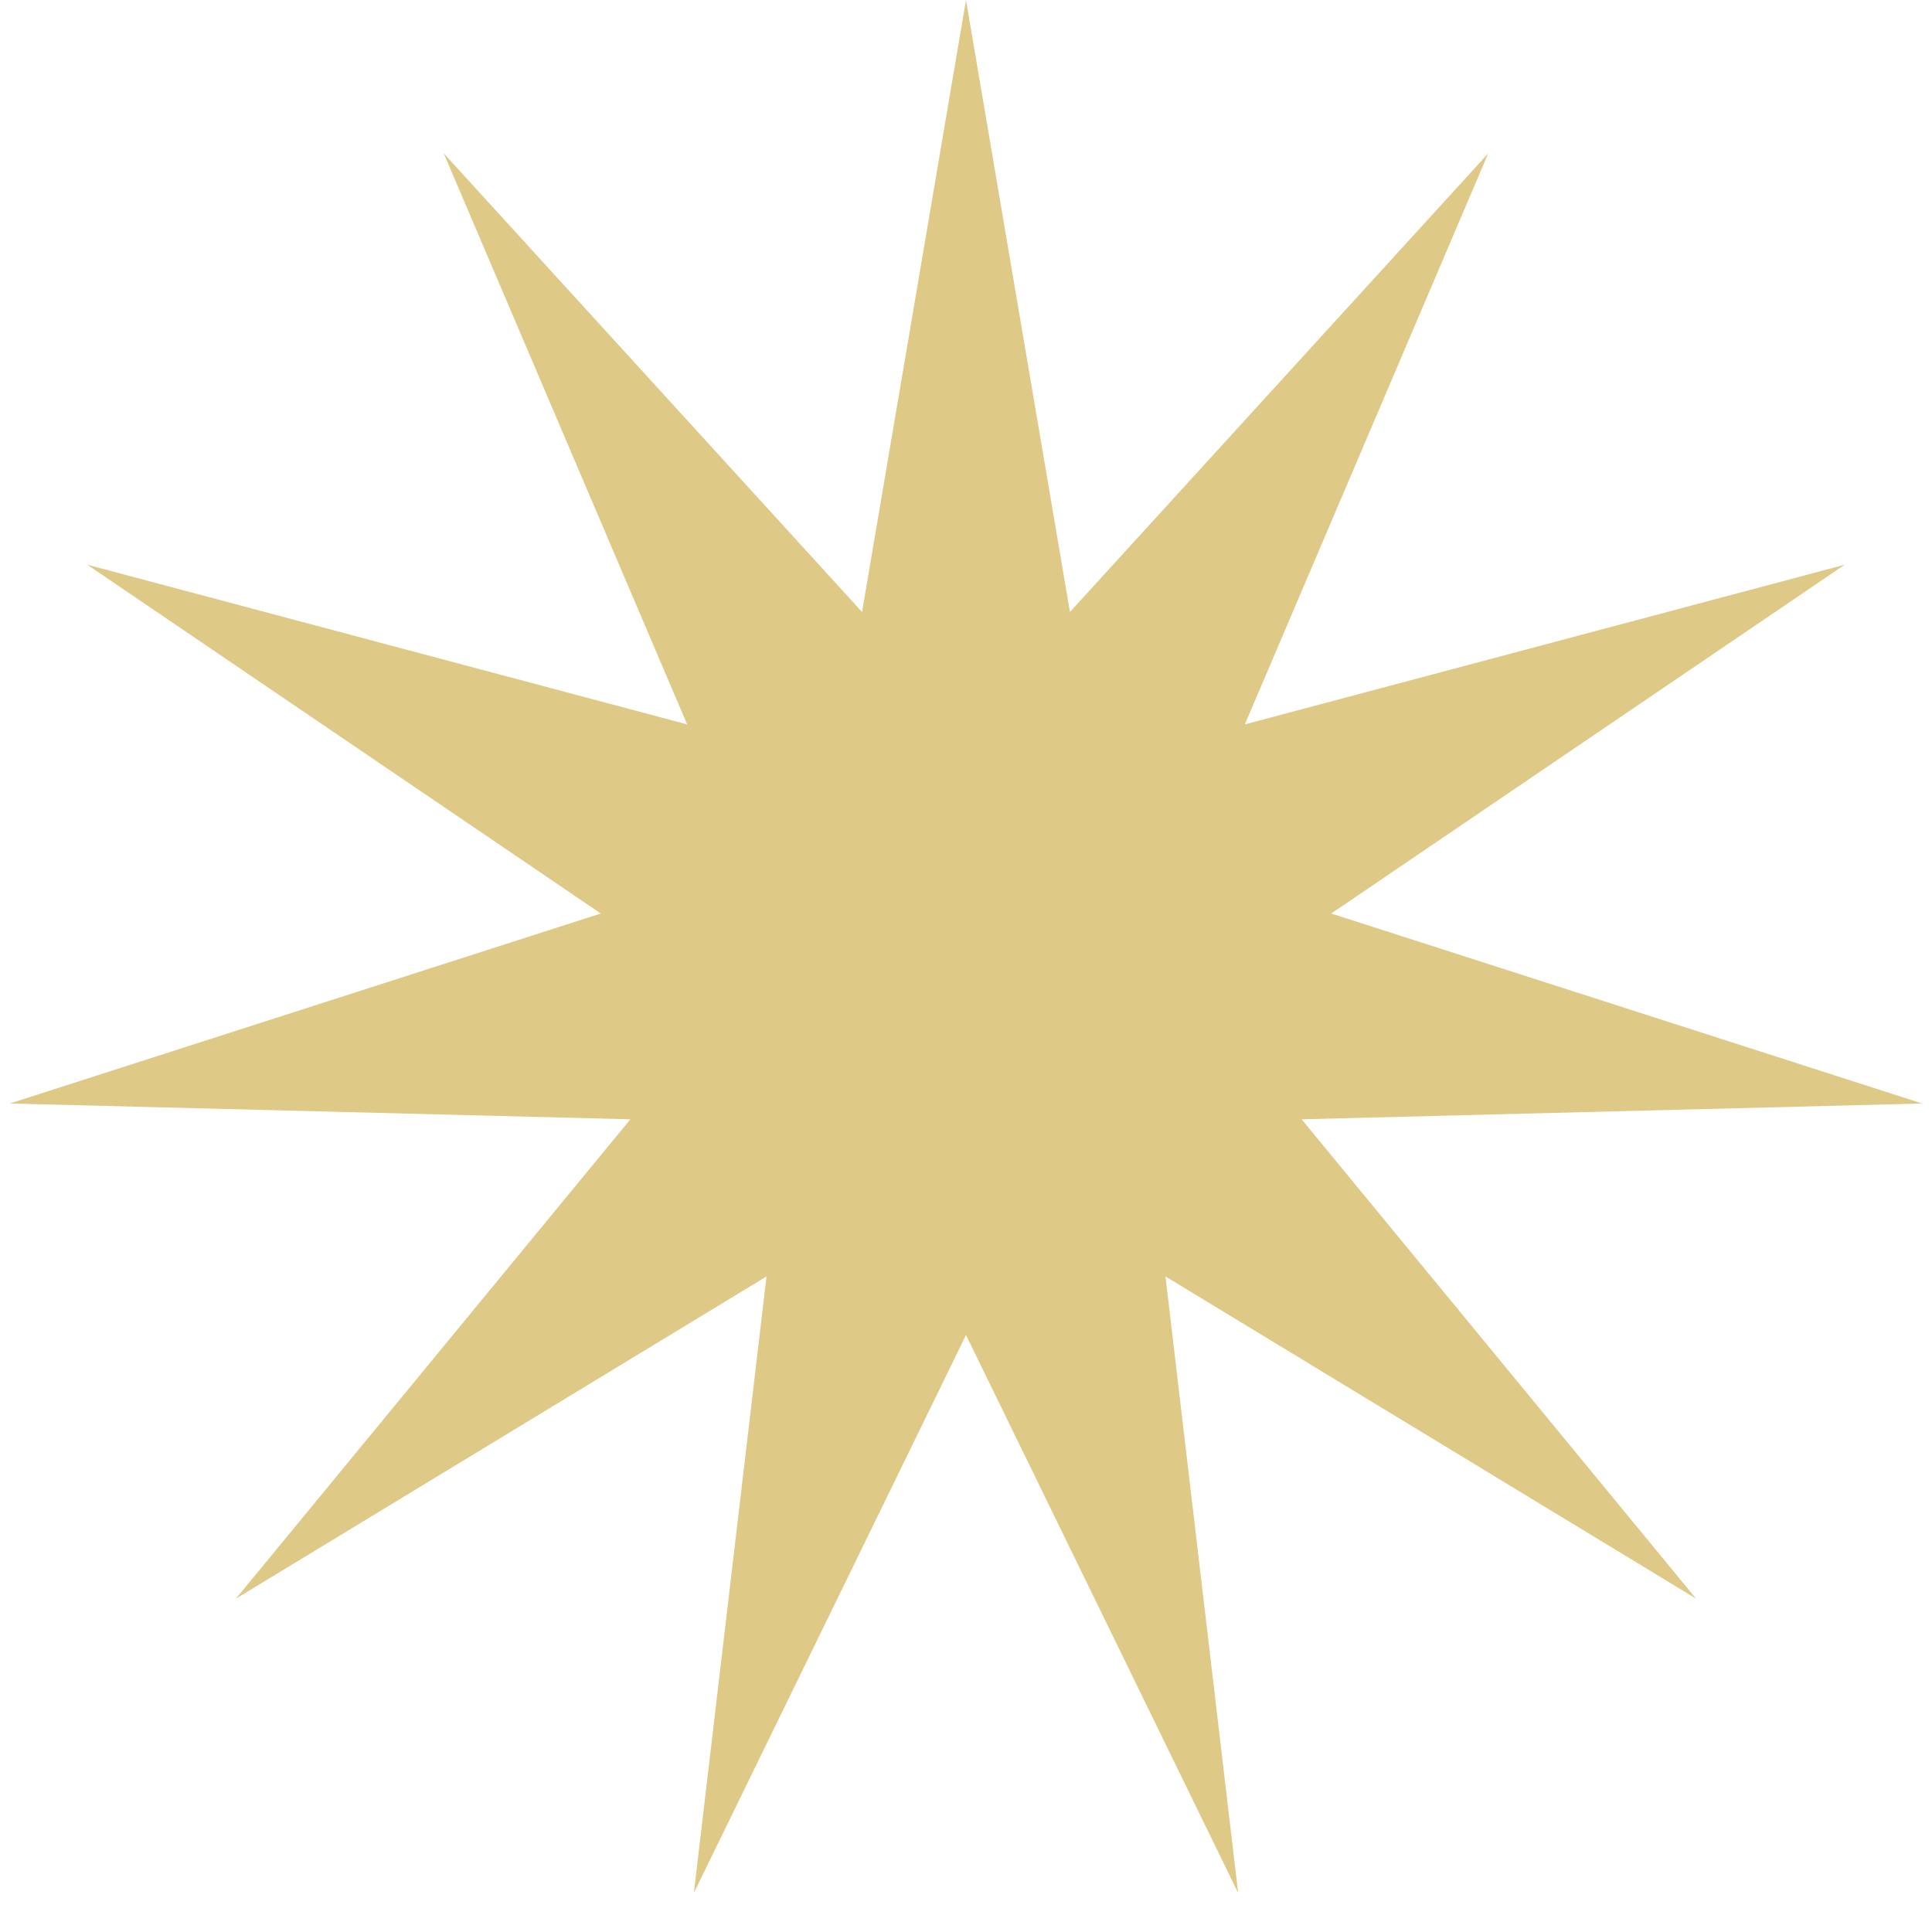 <svg width="72" height="71" viewBox="0 0 72 71" fill="none" xmlns="http://www.w3.org/2000/svg">
<path opacity="0.7" d="M36 0L39.874 22.806L55.463 5.715L46.392 26.995L68.747 21.045L49.611 34.043L71.634 41.123L48.508 41.712L63.207 59.575L43.434 47.568L46.142 70.542L36 49.751L25.858 70.542L28.566 47.568L8.793 59.575L23.492 41.712L0.366 41.123L22.389 34.043L3.253 21.045L25.608 26.995L16.537 5.715L32.126 22.806L36 0Z" fill="#D2B253"/>
</svg>
